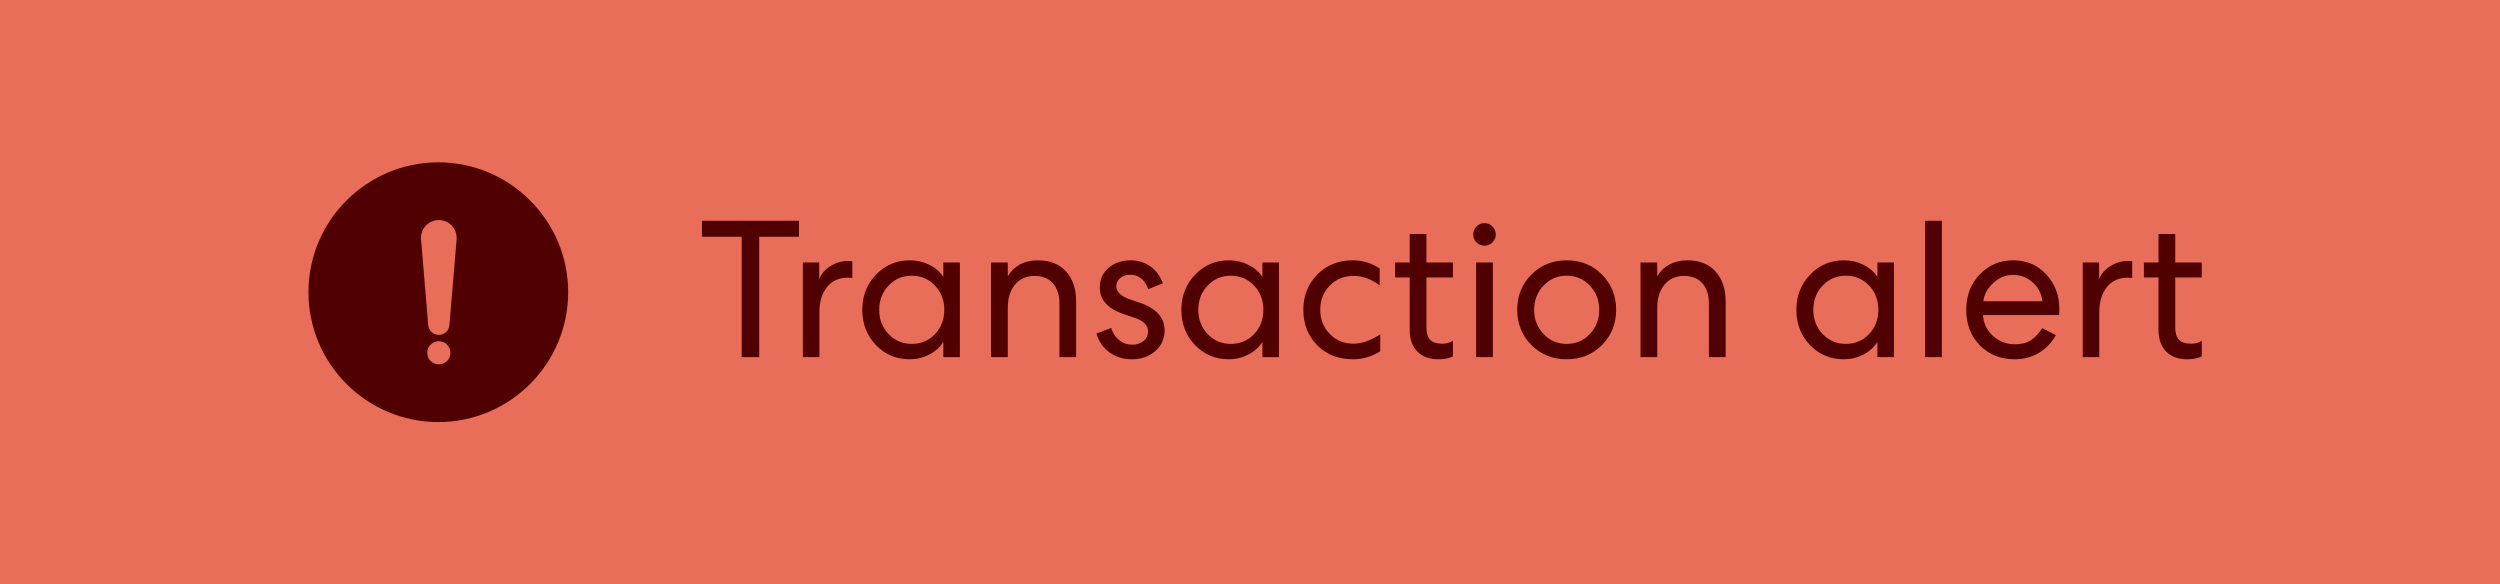 <svg xmlns="http://www.w3.org/2000/svg" xmlns:xlink="http://www.w3.org/1999/xlink" width="154px" height="36px" viewBox="0 0 154 36"><title>transaction-alert</title><g id="Complycube" stroke="none" stroke-width="1" fill="none" fill-rule="evenodd"><g id="Complycube---Illustrations" transform="translate(-396, -6010)"><g id="anti-money-laundering-hero" transform="translate(0, 5850)"><g id="transaction-alert" transform="translate(396, 160)"><rect id="card" fill="#E86E5A" x="0" y="0" width="154" height="36"></rect><g id="icon-check" transform="translate(19, 10)" fill="#500000" fill-rule="nonzero"><path d="M8,0 C12.411,0 16,3.589 16,8 C16,12.411 12.411,16 8,16 C3.589,16 0,12.411 0,8 C0,3.589 3.589,0 8,0 Z M8.032,11.019 C7.638,11.019 7.319,11.338 7.319,11.732 C7.319,12.125 7.638,12.444 8.032,12.444 C8.426,12.444 8.745,12.125 8.745,11.732 C8.745,11.338 8.426,11.019 8.032,11.019 Z M8.032,3.556 C7.725,3.556 7.431,3.684 7.223,3.91 C7.015,4.137 6.911,4.44 6.937,4.746 L7.38,10.03 C7.408,10.369 7.692,10.63 8.032,10.63 C8.372,10.63 8.655,10.369 8.684,10.03 L9.126,4.746 C9.152,4.44 9.048,4.137 8.84,3.91 C8.633,3.684 8.339,3.556 8.032,3.556 Z" id="Combined-Shape"></path></g><g id="Transaction-alert" transform="translate(43.24, 13.6)" fill="#500000" fill-rule="nonzero"><polygon id="Path" points="0 0.984 0 0 5.976 0 5.976 0.984 3.528 0.984 3.528 8.4 2.448 8.4 2.448 0.984"></polygon><path d="M9.264,2.496 L9.264,3.528 C9.192,3.512 9.096,3.504 8.976,3.504 C8.44,3.504 8.016,3.698 7.704,4.086 C7.392,4.474 7.236,4.988 7.236,5.628 L7.236,8.4 L6.216,8.4 L6.216,2.568 L7.224,2.568 L7.224,3.6 C7.352,3.264 7.586,2.992 7.926,2.784 C8.266,2.576 8.628,2.472 9.012,2.472 L9.264,2.496 Z" id="Path"></path><path d="M14.868,2.568 L15.888,2.568 L15.888,8.4 L14.868,8.4 L14.868,7.464 C14.66,7.792 14.37,8.052 13.998,8.244 C13.626,8.436 13.228,8.532 12.804,8.532 C11.972,8.532 11.276,8.24 10.716,7.656 C10.156,7.072 9.876,6.348 9.876,5.484 C9.876,4.628 10.158,3.906 10.722,3.318 C11.286,2.73 11.98,2.436 12.804,2.436 C13.236,2.436 13.634,2.526 13.998,2.706 C14.362,2.886 14.652,3.136 14.868,3.456 L14.868,2.568 Z M14.352,6.984 C14.736,6.576 14.928,6.076 14.928,5.484 C14.928,4.892 14.736,4.394 14.352,3.99 C13.968,3.586 13.492,3.384 12.924,3.384 C12.356,3.384 11.88,3.586 11.496,3.99 C11.112,4.394 10.92,4.892 10.92,5.484 C10.92,6.076 11.112,6.574 11.496,6.978 C11.88,7.382 12.356,7.584 12.924,7.584 C13.492,7.584 13.968,7.384 14.352,6.984 Z" id="Shape"></path><path d="M18.84,5.352 L18.84,8.4 L17.808,8.4 L17.808,2.568 L18.84,2.568 L18.84,3.408 C19.248,2.76 19.868,2.436 20.7,2.436 C21.436,2.436 22.012,2.664 22.428,3.12 C22.844,3.576 23.052,4.196 23.052,4.98 L23.052,8.4 L22.02,8.4 L22.02,5.1 C22.02,4.572 21.886,4.156 21.618,3.852 C21.35,3.548 20.972,3.396 20.484,3.396 C19.988,3.396 19.59,3.574 19.29,3.93 C18.99,4.286 18.84,4.76 18.84,5.352 Z" id="Path"></path><path d="M24.3,6.948 L25.212,6.6 C25.3,6.912 25.462,7.162 25.698,7.35 C25.934,7.538 26.204,7.632 26.508,7.632 C26.772,7.632 27,7.558 27.192,7.41 C27.384,7.262 27.48,7.064 27.48,6.816 C27.48,6.44 27.204,6.16 26.652,5.976 L26.004,5.76 C25.004,5.424 24.504,4.872 24.504,4.104 C24.504,3.616 24.684,3.216 25.044,2.904 C25.404,2.592 25.856,2.436 26.4,2.436 C26.872,2.436 27.282,2.562 27.63,2.814 C27.978,3.066 28.232,3.412 28.392,3.852 L27.492,4.212 C27.276,3.62 26.904,3.324 26.376,3.324 C26.136,3.324 25.934,3.39 25.77,3.522 C25.606,3.654 25.524,3.824 25.524,4.032 C25.524,4.376 25.808,4.648 26.376,4.848 L26.976,5.052 C27.992,5.396 28.5,5.964 28.5,6.756 C28.5,7.268 28.308,7.692 27.924,8.028 C27.54,8.364 27.06,8.532 26.484,8.532 C25.948,8.532 25.484,8.388 25.092,8.1 C24.7,7.812 24.436,7.428 24.3,6.948 Z" id="Path"></path><path d="M34.524,2.568 L35.544,2.568 L35.544,8.4 L34.524,8.4 L34.524,7.464 C34.316,7.792 34.026,8.052 33.654,8.244 C33.282,8.436 32.884,8.532 32.46,8.532 C31.628,8.532 30.932,8.24 30.372,7.656 C29.812,7.072 29.532,6.348 29.532,5.484 C29.532,4.628 29.814,3.906 30.378,3.318 C30.942,2.73 31.636,2.436 32.46,2.436 C32.892,2.436 33.29,2.526 33.654,2.706 C34.018,2.886 34.308,3.136 34.524,3.456 L34.524,2.568 Z M34.008,6.984 C34.392,6.576 34.584,6.076 34.584,5.484 C34.584,4.892 34.392,4.394 34.008,3.99 C33.624,3.586 33.148,3.384 32.58,3.384 C32.012,3.384 31.536,3.586 31.152,3.99 C30.768,4.394 30.576,4.892 30.576,5.484 C30.576,6.076 30.768,6.574 31.152,6.978 C31.536,7.382 32.012,7.584 32.58,7.584 C33.148,7.584 33.624,7.384 34.008,6.984 Z" id="Shape"></path><path d="M37.044,5.484 C37.044,4.62 37.33,3.896 37.902,3.312 C38.474,2.728 39.204,2.436 40.092,2.436 C40.7,2.436 41.252,2.604 41.748,2.94 L41.748,3.984 C41.236,3.592 40.7,3.396 40.14,3.396 C39.548,3.396 39.058,3.596 38.67,3.996 C38.282,4.396 38.088,4.892 38.088,5.484 C38.088,6.068 38.282,6.562 38.67,6.966 C39.058,7.37 39.548,7.572 40.14,7.572 C40.636,7.572 41.184,7.38 41.784,6.996 L41.784,8.04 C41.256,8.368 40.696,8.532 40.104,8.532 C39.2,8.532 38.464,8.242 37.896,7.662 C37.328,7.082 37.044,6.356 37.044,5.484 Z" id="Path"></path><path d="M43.596,0.816 L44.628,0.816 L44.628,2.568 L46.26,2.568 L46.26,3.492 L44.628,3.492 L44.628,6.576 C44.628,6.92 44.706,7.172 44.862,7.332 C45.018,7.492 45.264,7.572 45.6,7.572 C45.856,7.572 46.076,7.512 46.26,7.392 L46.26,8.352 C46.036,8.472 45.736,8.532 45.36,8.532 C44.808,8.532 44.376,8.372 44.064,8.052 C43.752,7.732 43.596,7.288 43.596,6.72 L43.596,3.492 L42.696,3.492 L42.696,2.568 L43.596,2.568 L43.596,0.816 Z" id="Path"></path><path d="M48.696,0.348 C48.832,0.484 48.9,0.648 48.9,0.84 C48.9,1.032 48.832,1.196 48.696,1.332 C48.56,1.468 48.396,1.536 48.204,1.536 C48.012,1.536 47.848,1.468 47.712,1.332 C47.576,1.196 47.508,1.032 47.508,0.84 C47.508,0.648 47.576,0.484 47.712,0.348 C47.848,0.212 48.012,0.144 48.204,0.144 C48.396,0.144 48.56,0.212 48.696,0.348 Z M47.688,2.568 L48.72,2.568 L48.72,8.4 L47.688,8.4 L47.688,2.568 Z" id="Shape"></path><path d="M51.084,3.324 C51.668,2.732 52.396,2.436 53.268,2.436 C54.14,2.436 54.866,2.73 55.446,3.318 C56.026,3.906 56.316,4.628 56.316,5.484 C56.316,6.34 56.026,7.062 55.446,7.65 C54.866,8.238 54.14,8.532 53.268,8.532 C52.396,8.532 51.67,8.238 51.09,7.65 C50.51,7.062 50.22,6.34 50.22,5.484 C50.22,4.628 50.508,3.908 51.084,3.324 Z M54.696,3.996 C54.312,3.588 53.836,3.384 53.268,3.384 C52.7,3.384 52.224,3.588 51.84,3.996 C51.456,4.404 51.264,4.9 51.264,5.484 C51.264,6.068 51.456,6.564 51.84,6.972 C52.224,7.38 52.7,7.584 53.268,7.584 C53.836,7.584 54.312,7.38 54.696,6.972 C55.08,6.564 55.272,6.068 55.272,5.484 C55.272,4.9 55.08,4.404 54.696,3.996 Z" id="Shape"></path><path d="M58.848,5.352 L58.848,8.4 L57.816,8.4 L57.816,2.568 L58.848,2.568 L58.848,3.408 C59.256,2.76 59.876,2.436 60.708,2.436 C61.444,2.436 62.02,2.664 62.436,3.12 C62.852,3.576 63.06,4.196 63.06,4.98 L63.06,8.4 L62.028,8.4 L62.028,5.1 C62.028,4.572 61.894,4.156 61.626,3.852 C61.358,3.548 60.98,3.396 60.492,3.396 C59.996,3.396 59.598,3.574 59.298,3.93 C58.998,4.286 58.848,4.76 58.848,5.352 Z" id="Path"></path><path d="M72.408,2.568 L73.428,2.568 L73.428,8.4 L72.408,8.4 L72.408,7.464 C72.2,7.792 71.91,8.052 71.538,8.244 C71.166,8.436 70.768,8.532 70.344,8.532 C69.512,8.532 68.816,8.24 68.256,7.656 C67.696,7.072 67.416,6.348 67.416,5.484 C67.416,4.628 67.698,3.906 68.262,3.318 C68.826,2.73 69.52,2.436 70.344,2.436 C70.776,2.436 71.174,2.526 71.538,2.706 C71.902,2.886 72.192,3.136 72.408,3.456 L72.408,2.568 Z M71.892,6.984 C72.276,6.576 72.468,6.076 72.468,5.484 C72.468,4.892 72.276,4.394 71.892,3.99 C71.508,3.586 71.032,3.384 70.464,3.384 C69.896,3.384 69.42,3.586 69.036,3.99 C68.652,4.394 68.46,4.892 68.46,5.484 C68.46,6.076 68.652,6.574 69.036,6.978 C69.42,7.382 69.896,7.584 70.464,7.584 C71.032,7.584 71.508,7.384 71.892,6.984 Z" id="Shape"></path><polygon id="Path" points="75.348 0 76.38 0 76.38 8.4 75.348 8.4"></polygon><path d="M80.856,8.532 C79.992,8.532 79.28,8.246 78.72,7.674 C78.16,7.102 77.88,6.372 77.88,5.484 C77.88,4.612 78.156,3.886 78.708,3.306 C79.26,2.726 79.952,2.436 80.784,2.436 C81.6,2.436 82.276,2.726 82.812,3.306 C83.348,3.886 83.616,4.596 83.616,5.436 L83.604,5.808 L78.912,5.808 C78.944,6.32 79.15,6.748 79.53,7.092 C79.91,7.436 80.356,7.608 80.868,7.608 C81.276,7.608 81.608,7.524 81.864,7.356 C82.12,7.188 82.352,6.94 82.56,6.612 L83.4,7.044 C83.152,7.5 82.808,7.862 82.368,8.13 C81.928,8.398 81.424,8.532 80.856,8.532 Z M78.936,4.956 L82.572,4.956 C82.516,4.492 82.318,4.106 81.978,3.798 C81.638,3.49 81.232,3.336 80.76,3.336 C80.304,3.336 79.898,3.502 79.542,3.834 C79.186,4.166 78.984,4.54 78.936,4.956 Z" id="Shape"></path><path d="M88.104,2.496 L88.104,3.528 C88.032,3.512 87.936,3.504 87.816,3.504 C87.28,3.504 86.856,3.698 86.544,4.086 C86.232,4.474 86.076,4.988 86.076,5.628 L86.076,8.4 L85.056,8.4 L85.056,2.568 L86.064,2.568 L86.064,3.6 C86.192,3.264 86.426,2.992 86.766,2.784 C87.106,2.576 87.468,2.472 87.852,2.472 L88.104,2.496 Z" id="Path"></path><path d="M89.724,0.816 L90.756,0.816 L90.756,2.568 L92.388,2.568 L92.388,3.492 L90.756,3.492 L90.756,6.576 C90.756,6.92 90.834,7.172 90.99,7.332 C91.146,7.492 91.392,7.572 91.728,7.572 C91.984,7.572 92.204,7.512 92.388,7.392 L92.388,8.352 C92.164,8.472 91.864,8.532 91.488,8.532 C90.936,8.532 90.504,8.372 90.192,8.052 C89.88,7.732 89.724,7.288 89.724,6.72 L89.724,3.492 L88.824,3.492 L88.824,2.568 L89.724,2.568 L89.724,0.816 Z" id="Path"></path></g></g></g></g></g></svg>